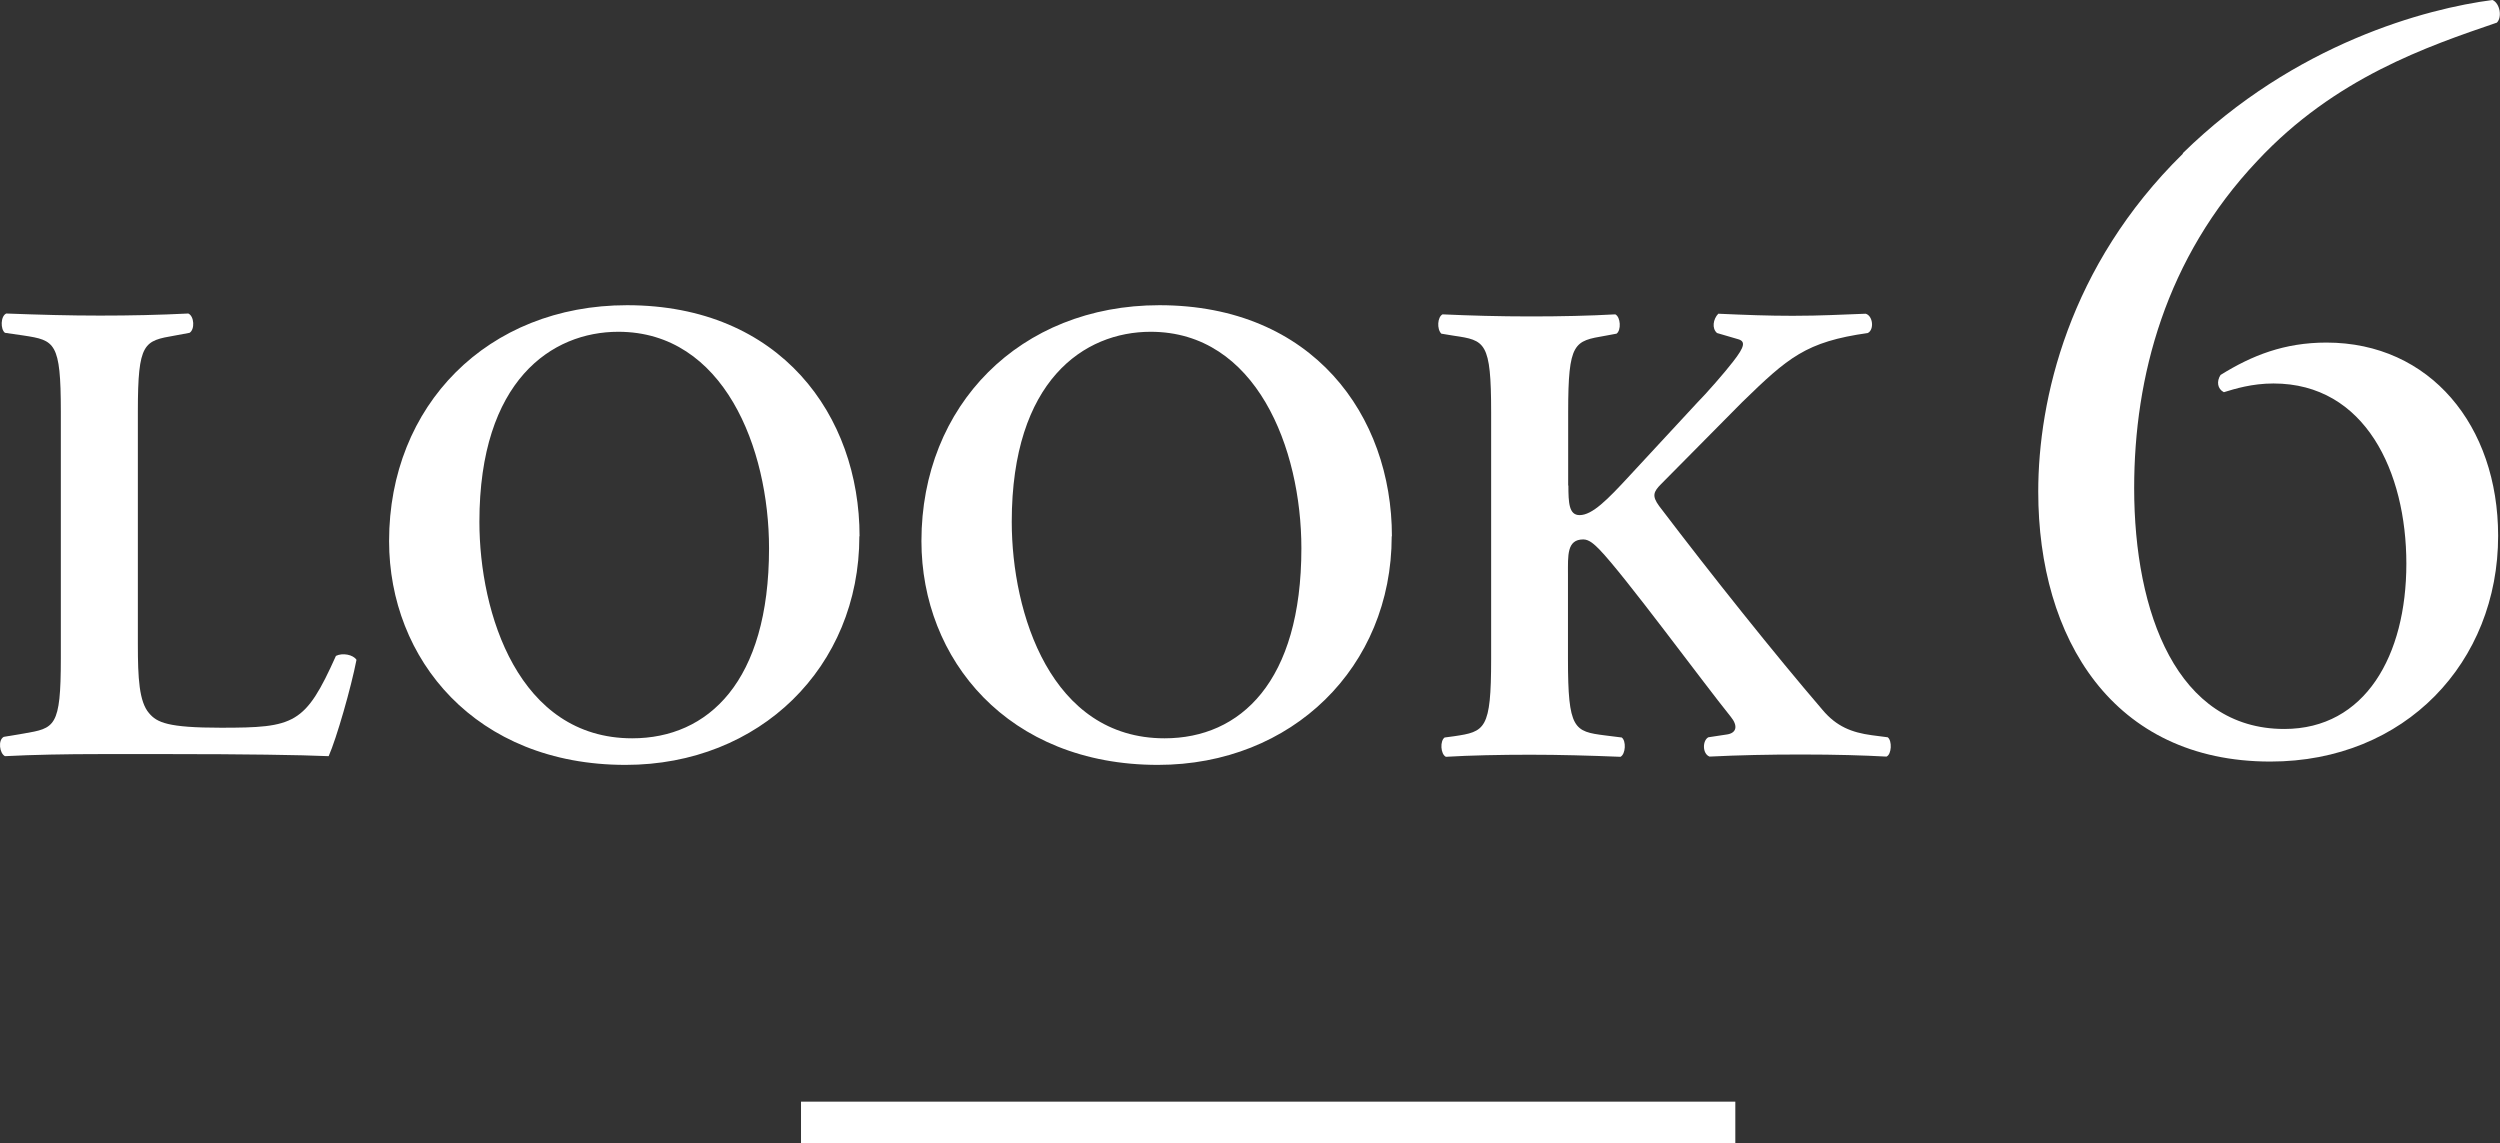 <svg height="55.06" viewBox="0 0 120.41 55.06" width="120.41" xmlns="http://www.w3.org/2000/svg"><rect x="0" y="0" width="120.41" height="55.06" fill="#333333" stroke="none"/><g fill="#fff"><path d="m6.64 31.05c0 1.6.06 2.75.54 3.3.38.45.9.7 3.46.7 3.55 0 4.06-.16 5.54-3.46.32-.16.83-.06.99.19-.26 1.34-.96 3.78-1.34 4.64-1.34-.06-4.1-.1-7.68-.1h-3.33c-1.63 0-3.23.03-4.58.1-.26-.13-.35-.77-.06-.93l.96-.16c1.5-.26 1.79-.29 1.79-3.62v-11.9c0-3.33-.29-3.42-1.79-3.65l-.9-.13c-.22-.16-.22-.8.06-.93 1.6.06 3.04.1 4.51.1s2.85-.03 4.26-.1c.29.13.32.77.06.93l-.7.13c-1.5.26-1.79.32-1.79 3.65v11.23z"/><path d="m41.39 25.83c0 6.3-4.8 11.01-11.26 11.01-7.23 0-11.39-5.09-11.39-10.78 0-6.53 4.74-11.36 11.46-11.36 7.39 0 11.2 5.31 11.2 11.13zm-18.3-.7c0 4.42 1.89 10.43 7.36 10.43 3.65 0 6.59-2.72 6.59-9.15 0-4.83-2.18-10.43-7.26-10.43-3.2 0-6.69 2.34-6.69 9.15z"/><path d="m67.03 25.83c0 6.3-4.8 11.01-11.26 11.01-7.23 0-11.39-5.09-11.39-10.78 0-6.53 4.74-11.36 11.46-11.36 7.39 0 11.2 5.31 11.2 11.13zm-18.3-.7c0 4.42 1.89 10.43 7.36 10.43 3.65 0 6.59-2.72 6.59-9.15 0-4.83-2.18-10.43-7.26-10.43-3.2 0-6.69 2.34-6.69 9.15z"/><path d="m75.54 23.37c0 .86.03 1.44.54 1.44.61 0 1.34-.74 2.4-1.89l3.26-3.52c.42-.42 1.34-1.47 1.73-1.98.58-.74.61-.99.22-1.09l-.99-.29c-.26-.22-.19-.67.06-.93 1.34.06 2.4.1 3.58.1 1.38 0 2.37-.06 3.52-.1.35.1.42.77.1.93-2.98.42-3.84 1.18-6.05 3.33l-3.9 3.94c-.38.38-.45.58-.1 1.06 2.53 3.33 5.57 7.14 7.87 9.82.67.8 1.41 1.09 2.37 1.22l.77.1c.22.16.19.83-.06.93-1.12-.06-2.4-.1-4.1-.1-1.57 0-3.01.03-4.42.1-.35-.13-.35-.77-.06-.93l.86-.13c.51-.06.58-.42.22-.86-1.34-1.66-5.15-6.85-6.33-8.06-.22-.22-.48-.48-.77-.48-.8 0-.74.77-.74 1.7v4.06c0 3.39.29 3.49 1.79 3.68l.8.1c.22.16.19.8-.06.93-1.5-.06-2.94-.1-4.35-.1s-2.91.03-4.06.1c-.26-.13-.29-.77-.06-.93l.45-.06c1.5-.22 1.79-.32 1.79-3.71v-11.9c0-3.39-.29-3.46-1.79-3.68l-.61-.1c-.22-.22-.19-.8.06-.93 1.31.06 2.75.1 4.22.1s2.85-.03 4.1-.1c.26.13.29.77.06.93l-.54.1c-1.5.26-1.79.29-1.79 3.68v3.55z"/><path d="m105.13 7.38c5.41-5.3 11.75-6.97 14.92-7.38.36.16.47.83.21 1.09-3.33 1.14-7.8 2.65-11.54 6.66-4.42 4.68-5.93 10.4-5.93 15.76 0 6.03 2.08 11.6 7.23 11.6 3.9 0 5.88-3.54 5.88-7.96s-1.98-8.68-6.4-8.68c-1.04 0-1.87.26-2.39.42-.31-.16-.36-.52-.16-.83 1.51-.94 3.07-1.56 5.1-1.56 4.99 0 8.27 4 8.27 9.31 0 6.08-4.47 10.87-10.97 10.87-7.59 0-11.18-5.93-11.18-13 0-4.42 1.46-10.87 6.97-16.28z"/></g><path d="m38.58 54.06h45" fill="none" stroke="#fff" stroke-miterlimit="10" stroke-width="2"/></svg>
